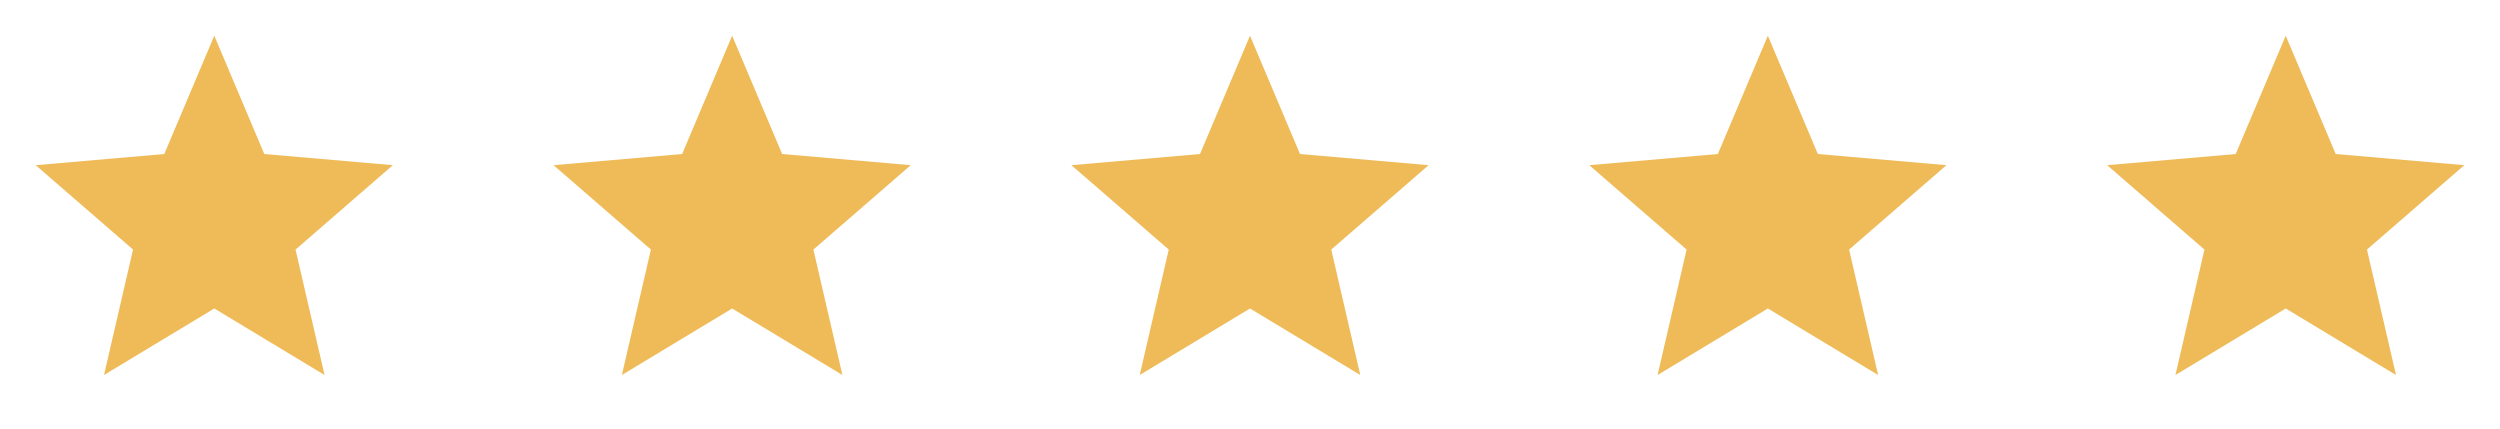 <svg width="140" height="24" viewBox="0 0 140 24" fill="none" xmlns="http://www.w3.org/2000/svg">
<path d="M5.825 21L7.45 13.975L2 9.25L9.2 8.625L12 2L14.8 8.625L22 9.25L16.55 13.975L18.175 21L12 17.275L5.825 21Z" fill="#EEBB58"></path>
<path d="M34.825 21L36.45 13.975L31 9.25L38.2 8.625L41 2L43.8 8.625L51 9.25L45.55 13.975L47.175 21L41 17.275L34.825 21Z" fill="#EEBB58"></path>
<path d="M63.825 21L65.45 13.975L60 9.25L67.2 8.625L70 2L72.8 8.625L80 9.25L74.55 13.975L76.175 21L70 17.275L63.825 21Z" fill="#EEBB58"></path>
<path d="M92.825 21L94.45 13.975L89 9.25L96.2 8.625L99 2L101.8 8.625L109 9.25L103.55 13.975L105.175 21L99 17.275L92.825 21Z" fill="#EEBB58"></path>
<path d="M121.825 21L123.45 13.975L118 9.25L125.2 8.625L128 2L130.8 8.625L138 9.25L132.55 13.975L134.175 21L128 17.275L121.825 21Z" fill="#EEBB58"></path>
</svg>
